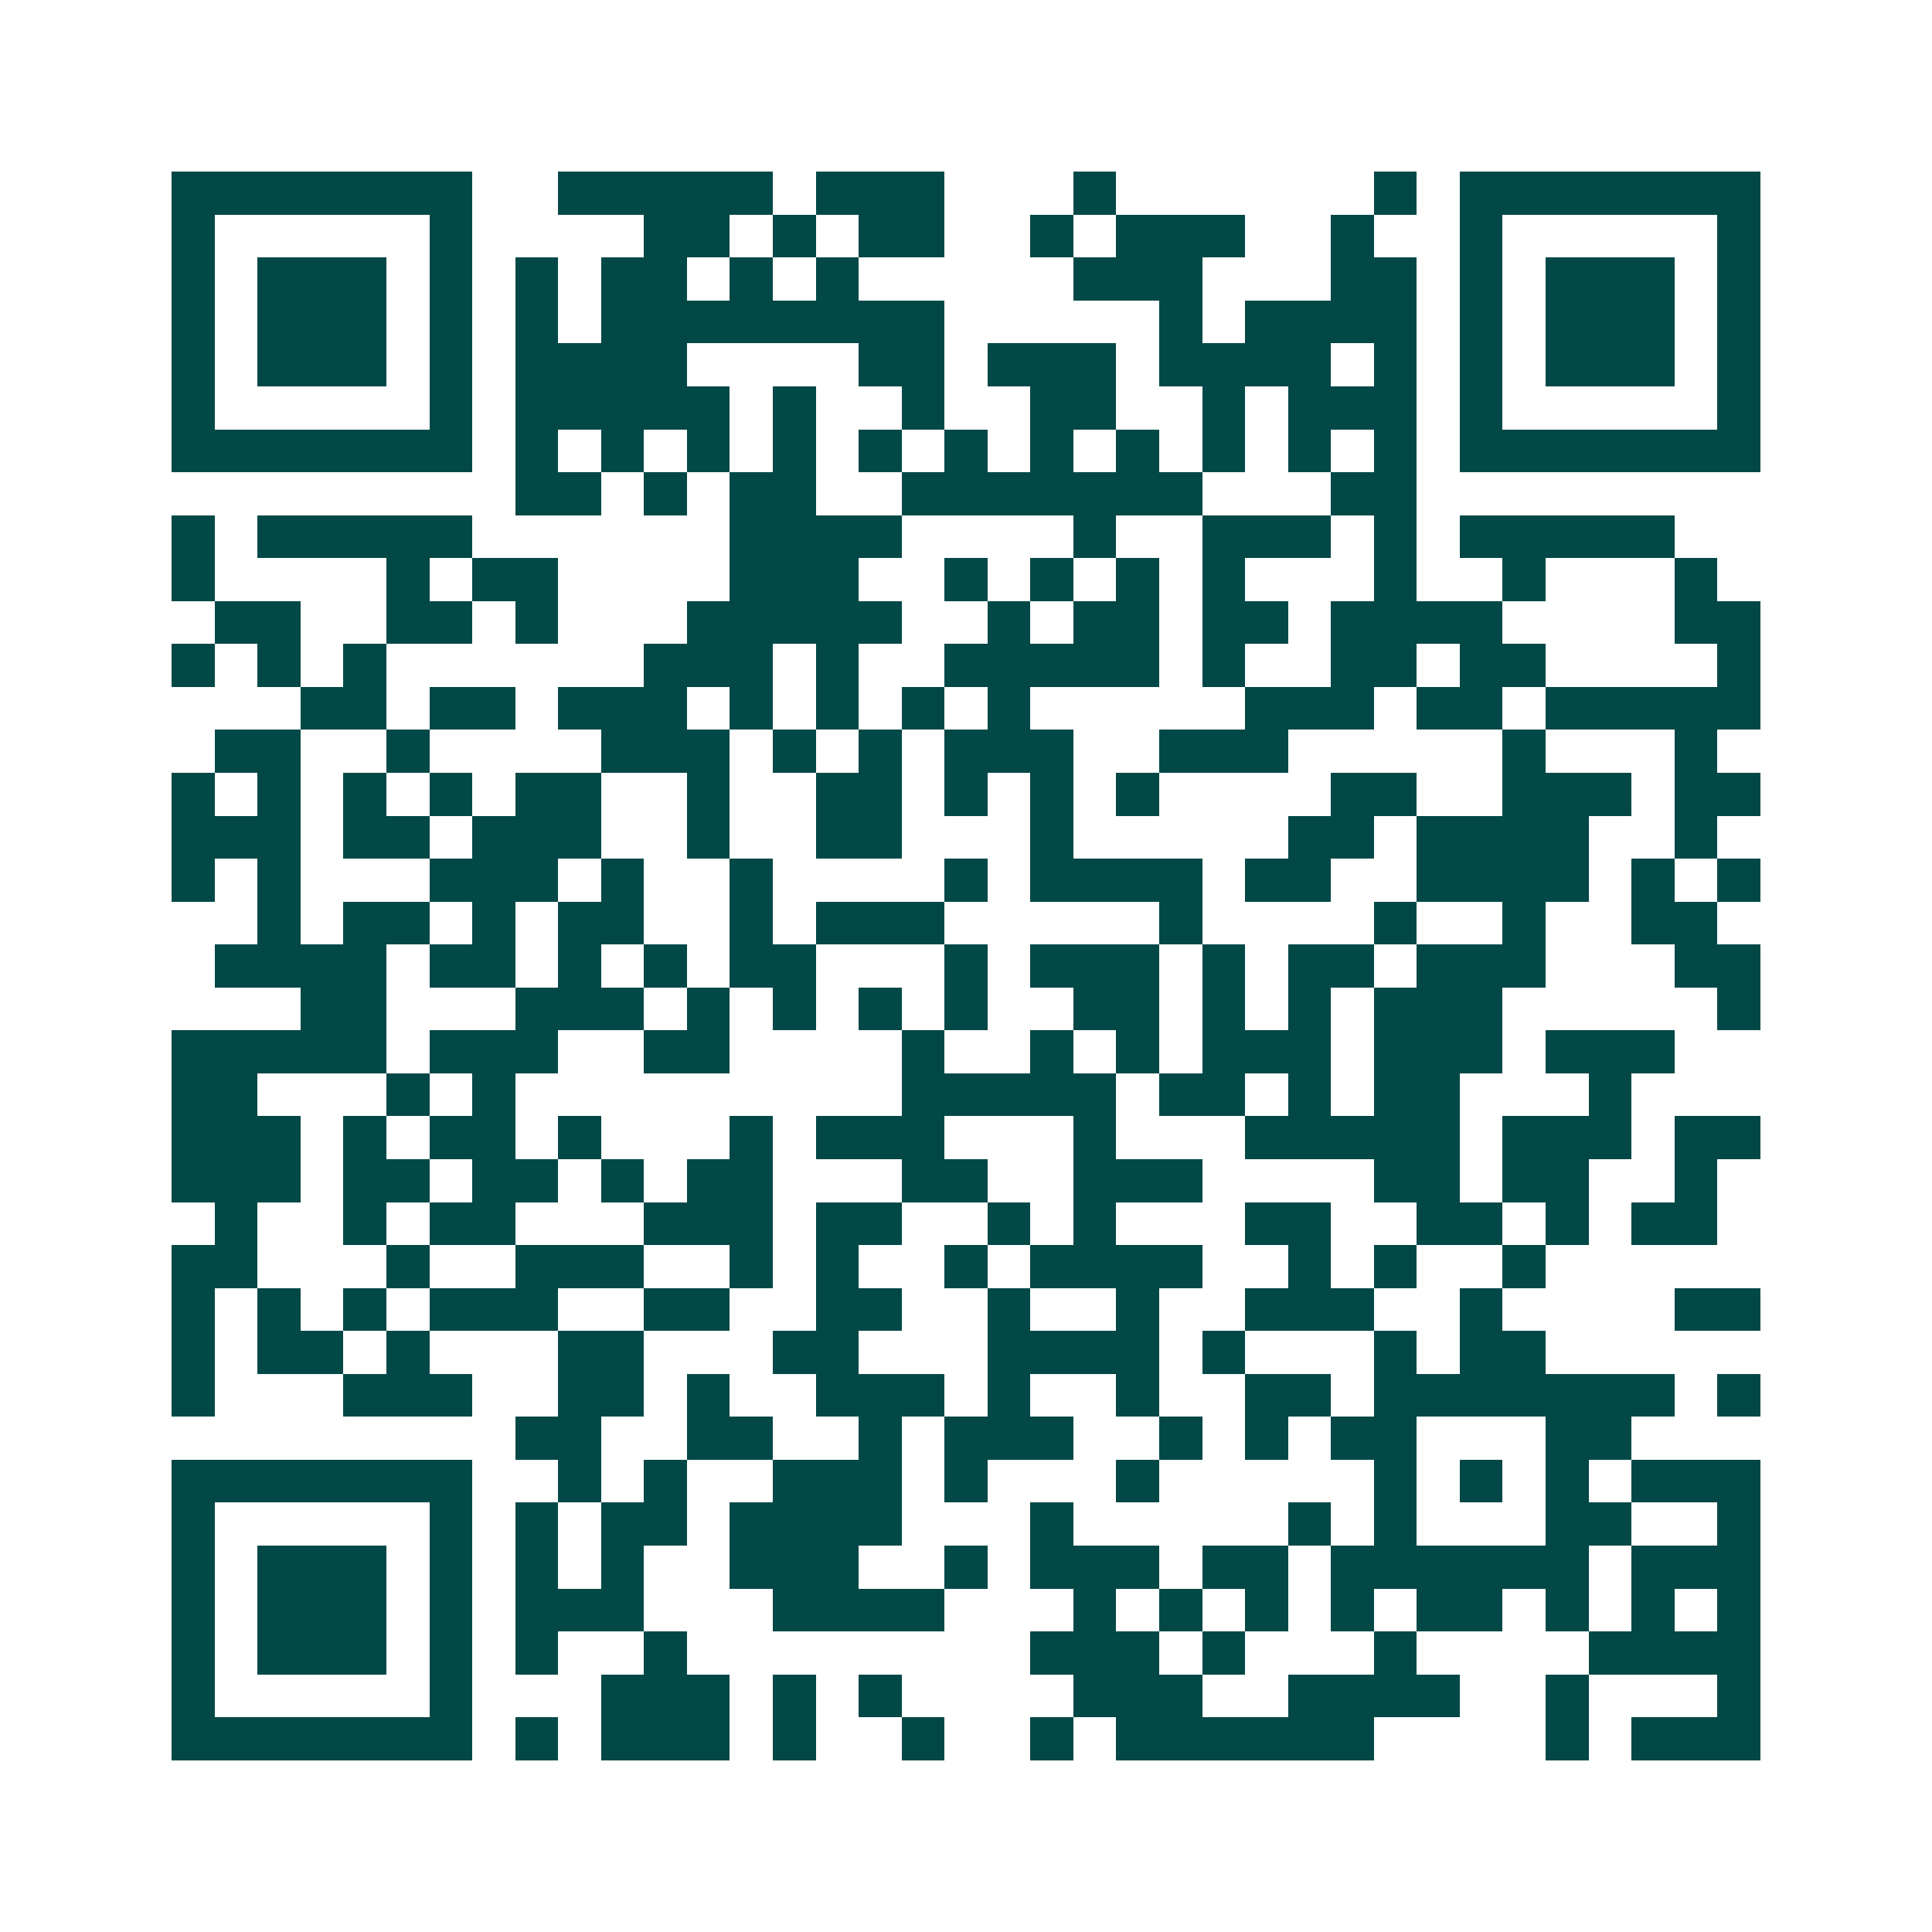 <svg xmlns="http://www.w3.org/2000/svg" width="200" height="200" viewBox="0 0 45 45" shape-rendering="crispEdges"><path fill="#ffffff" d="M0 0h45v45H0z"/><path stroke="#014847" d="M4 4.5h7m2 0h5m1 0h3m3 0h1m6 0h1m1 0h7M4 5.5h1m5 0h1m4 0h2m1 0h1m1 0h2m2 0h1m1 0h3m2 0h1m2 0h1m5 0h1M4 6.5h1m1 0h3m1 0h1m1 0h1m1 0h2m1 0h1m1 0h1m5 0h3m3 0h2m1 0h1m1 0h3m1 0h1M4 7.5h1m1 0h3m1 0h1m1 0h1m1 0h8m5 0h1m1 0h4m1 0h1m1 0h3m1 0h1M4 8.5h1m1 0h3m1 0h1m1 0h4m4 0h2m1 0h3m1 0h4m1 0h1m1 0h1m1 0h3m1 0h1M4 9.5h1m5 0h1m1 0h5m1 0h1m2 0h1m2 0h2m2 0h1m1 0h3m1 0h1m5 0h1M4 10.5h7m1 0h1m1 0h1m1 0h1m1 0h1m1 0h1m1 0h1m1 0h1m1 0h1m1 0h1m1 0h1m1 0h1m1 0h7M12 11.5h2m1 0h1m1 0h2m2 0h7m3 0h2M4 12.5h1m1 0h5m6 0h4m4 0h1m2 0h3m1 0h1m1 0h5M4 13.5h1m4 0h1m1 0h2m4 0h3m2 0h1m1 0h1m1 0h1m1 0h1m3 0h1m2 0h1m3 0h1M5 14.5h2m2 0h2m1 0h1m3 0h5m2 0h1m1 0h2m1 0h2m1 0h4m4 0h2M4 15.5h1m1 0h1m1 0h1m6 0h3m1 0h1m2 0h5m1 0h1m2 0h2m1 0h2m4 0h1M7 16.5h2m1 0h2m1 0h3m1 0h1m1 0h1m1 0h1m1 0h1m5 0h3m1 0h2m1 0h5M5 17.5h2m2 0h1m4 0h3m1 0h1m1 0h1m1 0h3m2 0h3m5 0h1m3 0h1M4 18.5h1m1 0h1m1 0h1m1 0h1m1 0h2m2 0h1m2 0h2m1 0h1m1 0h1m1 0h1m4 0h2m2 0h3m1 0h2M4 19.5h3m1 0h2m1 0h3m2 0h1m2 0h2m3 0h1m5 0h2m1 0h4m2 0h1M4 20.5h1m1 0h1m3 0h3m1 0h1m2 0h1m4 0h1m1 0h4m1 0h2m2 0h4m1 0h1m1 0h1M6 21.5h1m1 0h2m1 0h1m1 0h2m2 0h1m1 0h3m5 0h1m4 0h1m2 0h1m2 0h2M5 22.5h4m1 0h2m1 0h1m1 0h1m1 0h2m3 0h1m1 0h3m1 0h1m1 0h2m1 0h3m3 0h2M7 23.5h2m3 0h3m1 0h1m1 0h1m1 0h1m1 0h1m2 0h2m1 0h1m1 0h1m1 0h3m5 0h1M4 24.5h5m1 0h3m2 0h2m4 0h1m2 0h1m1 0h1m1 0h3m1 0h3m1 0h3M4 25.5h2m3 0h1m1 0h1m9 0h5m1 0h2m1 0h1m1 0h2m3 0h1M4 26.5h3m1 0h1m1 0h2m1 0h1m3 0h1m1 0h3m3 0h1m3 0h5m1 0h3m1 0h2M4 27.5h3m1 0h2m1 0h2m1 0h1m1 0h2m3 0h2m2 0h3m4 0h2m1 0h2m2 0h1M5 28.5h1m2 0h1m1 0h2m3 0h3m1 0h2m2 0h1m1 0h1m3 0h2m2 0h2m1 0h1m1 0h2M4 29.5h2m3 0h1m2 0h3m2 0h1m1 0h1m2 0h1m1 0h4m2 0h1m1 0h1m2 0h1M4 30.5h1m1 0h1m1 0h1m1 0h3m2 0h2m2 0h2m2 0h1m2 0h1m2 0h3m2 0h1m4 0h2M4 31.5h1m1 0h2m1 0h1m3 0h2m3 0h2m3 0h4m1 0h1m3 0h1m1 0h2M4 32.5h1m3 0h3m2 0h2m1 0h1m2 0h3m1 0h1m2 0h1m2 0h2m1 0h7m1 0h1M12 33.5h2m2 0h2m2 0h1m1 0h3m2 0h1m1 0h1m1 0h2m3 0h2M4 34.5h7m2 0h1m1 0h1m2 0h3m1 0h1m3 0h1m5 0h1m1 0h1m1 0h1m1 0h3M4 35.5h1m5 0h1m1 0h1m1 0h2m1 0h4m3 0h1m5 0h1m1 0h1m3 0h2m2 0h1M4 36.5h1m1 0h3m1 0h1m1 0h1m1 0h1m2 0h3m2 0h1m1 0h3m1 0h2m1 0h6m1 0h3M4 37.5h1m1 0h3m1 0h1m1 0h3m3 0h4m3 0h1m1 0h1m1 0h1m1 0h1m1 0h2m1 0h1m1 0h1m1 0h1M4 38.5h1m1 0h3m1 0h1m1 0h1m2 0h1m8 0h3m1 0h1m3 0h1m4 0h4M4 39.5h1m5 0h1m3 0h3m1 0h1m1 0h1m4 0h3m2 0h4m2 0h1m3 0h1M4 40.5h7m1 0h1m1 0h3m1 0h1m2 0h1m2 0h1m1 0h6m4 0h1m1 0h3"/></svg>
